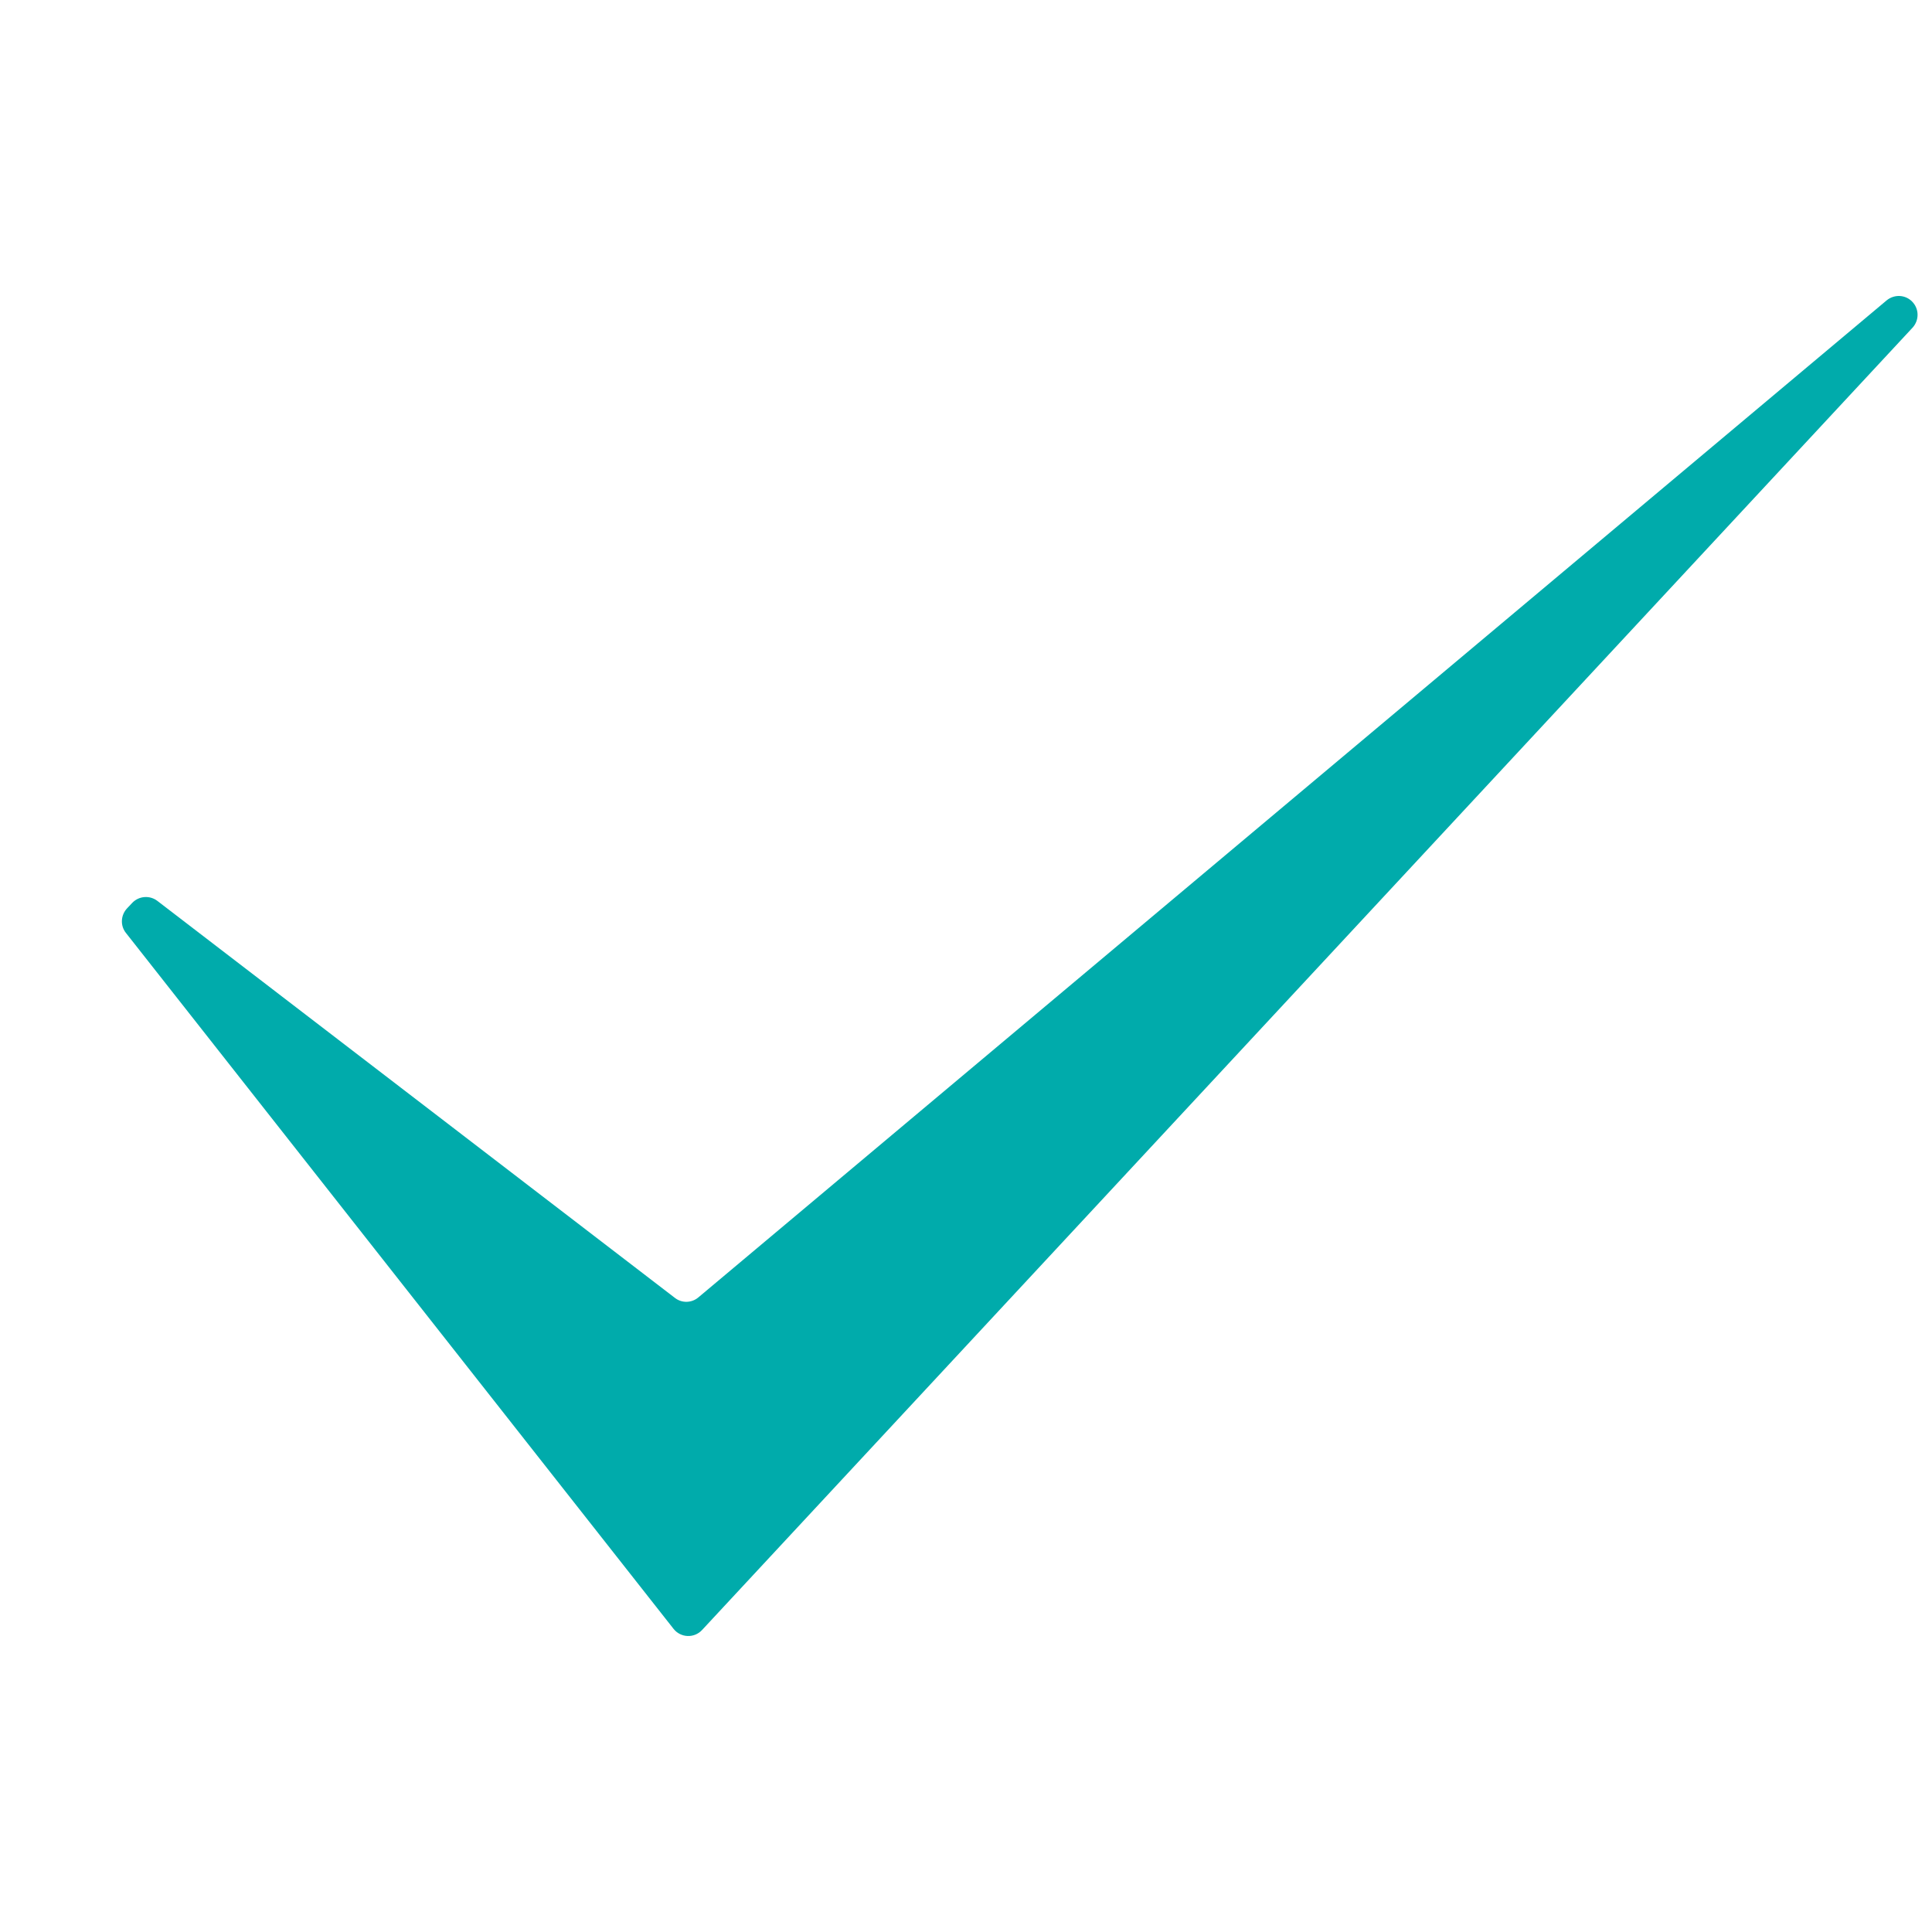 <?xml version="1.0" encoding="UTF-8"?> <svg xmlns="http://www.w3.org/2000/svg" width="13" height="13" viewBox="0 0 13 13" fill="none"><g clip-path="url(#clip0_321_1162)"><mask id="mask0_321_1162" style="mask-type:luminance" maskUnits="userSpaceOnUse" x="-7" y="-7" width="27" height="27"><path d="M19.158 -6.158H-6.158V19.158H19.158V-6.158Z" fill="white"></path></mask><g mask="url(#mask0_321_1162)"><path d="M4.532 10.96L0.847 6.277C0.808 6.228 0.812 6.157 0.856 6.111L0.89 6.075C0.935 6.028 1.008 6.023 1.059 6.062L4.541 8.733C4.588 8.77 4.654 8.768 4.699 8.73L12.695 2.021C12.746 1.979 12.821 1.982 12.867 2.03C12.914 2.078 12.915 2.155 12.869 2.205L4.724 10.968C4.671 11.025 4.58 11.021 4.532 10.96Z" fill="#00ABAB"></path></g></g><defs><clipPath id="clip0_321_1162"><rect width="13" height="13" fill="white"></rect></clipPath></defs></svg> 